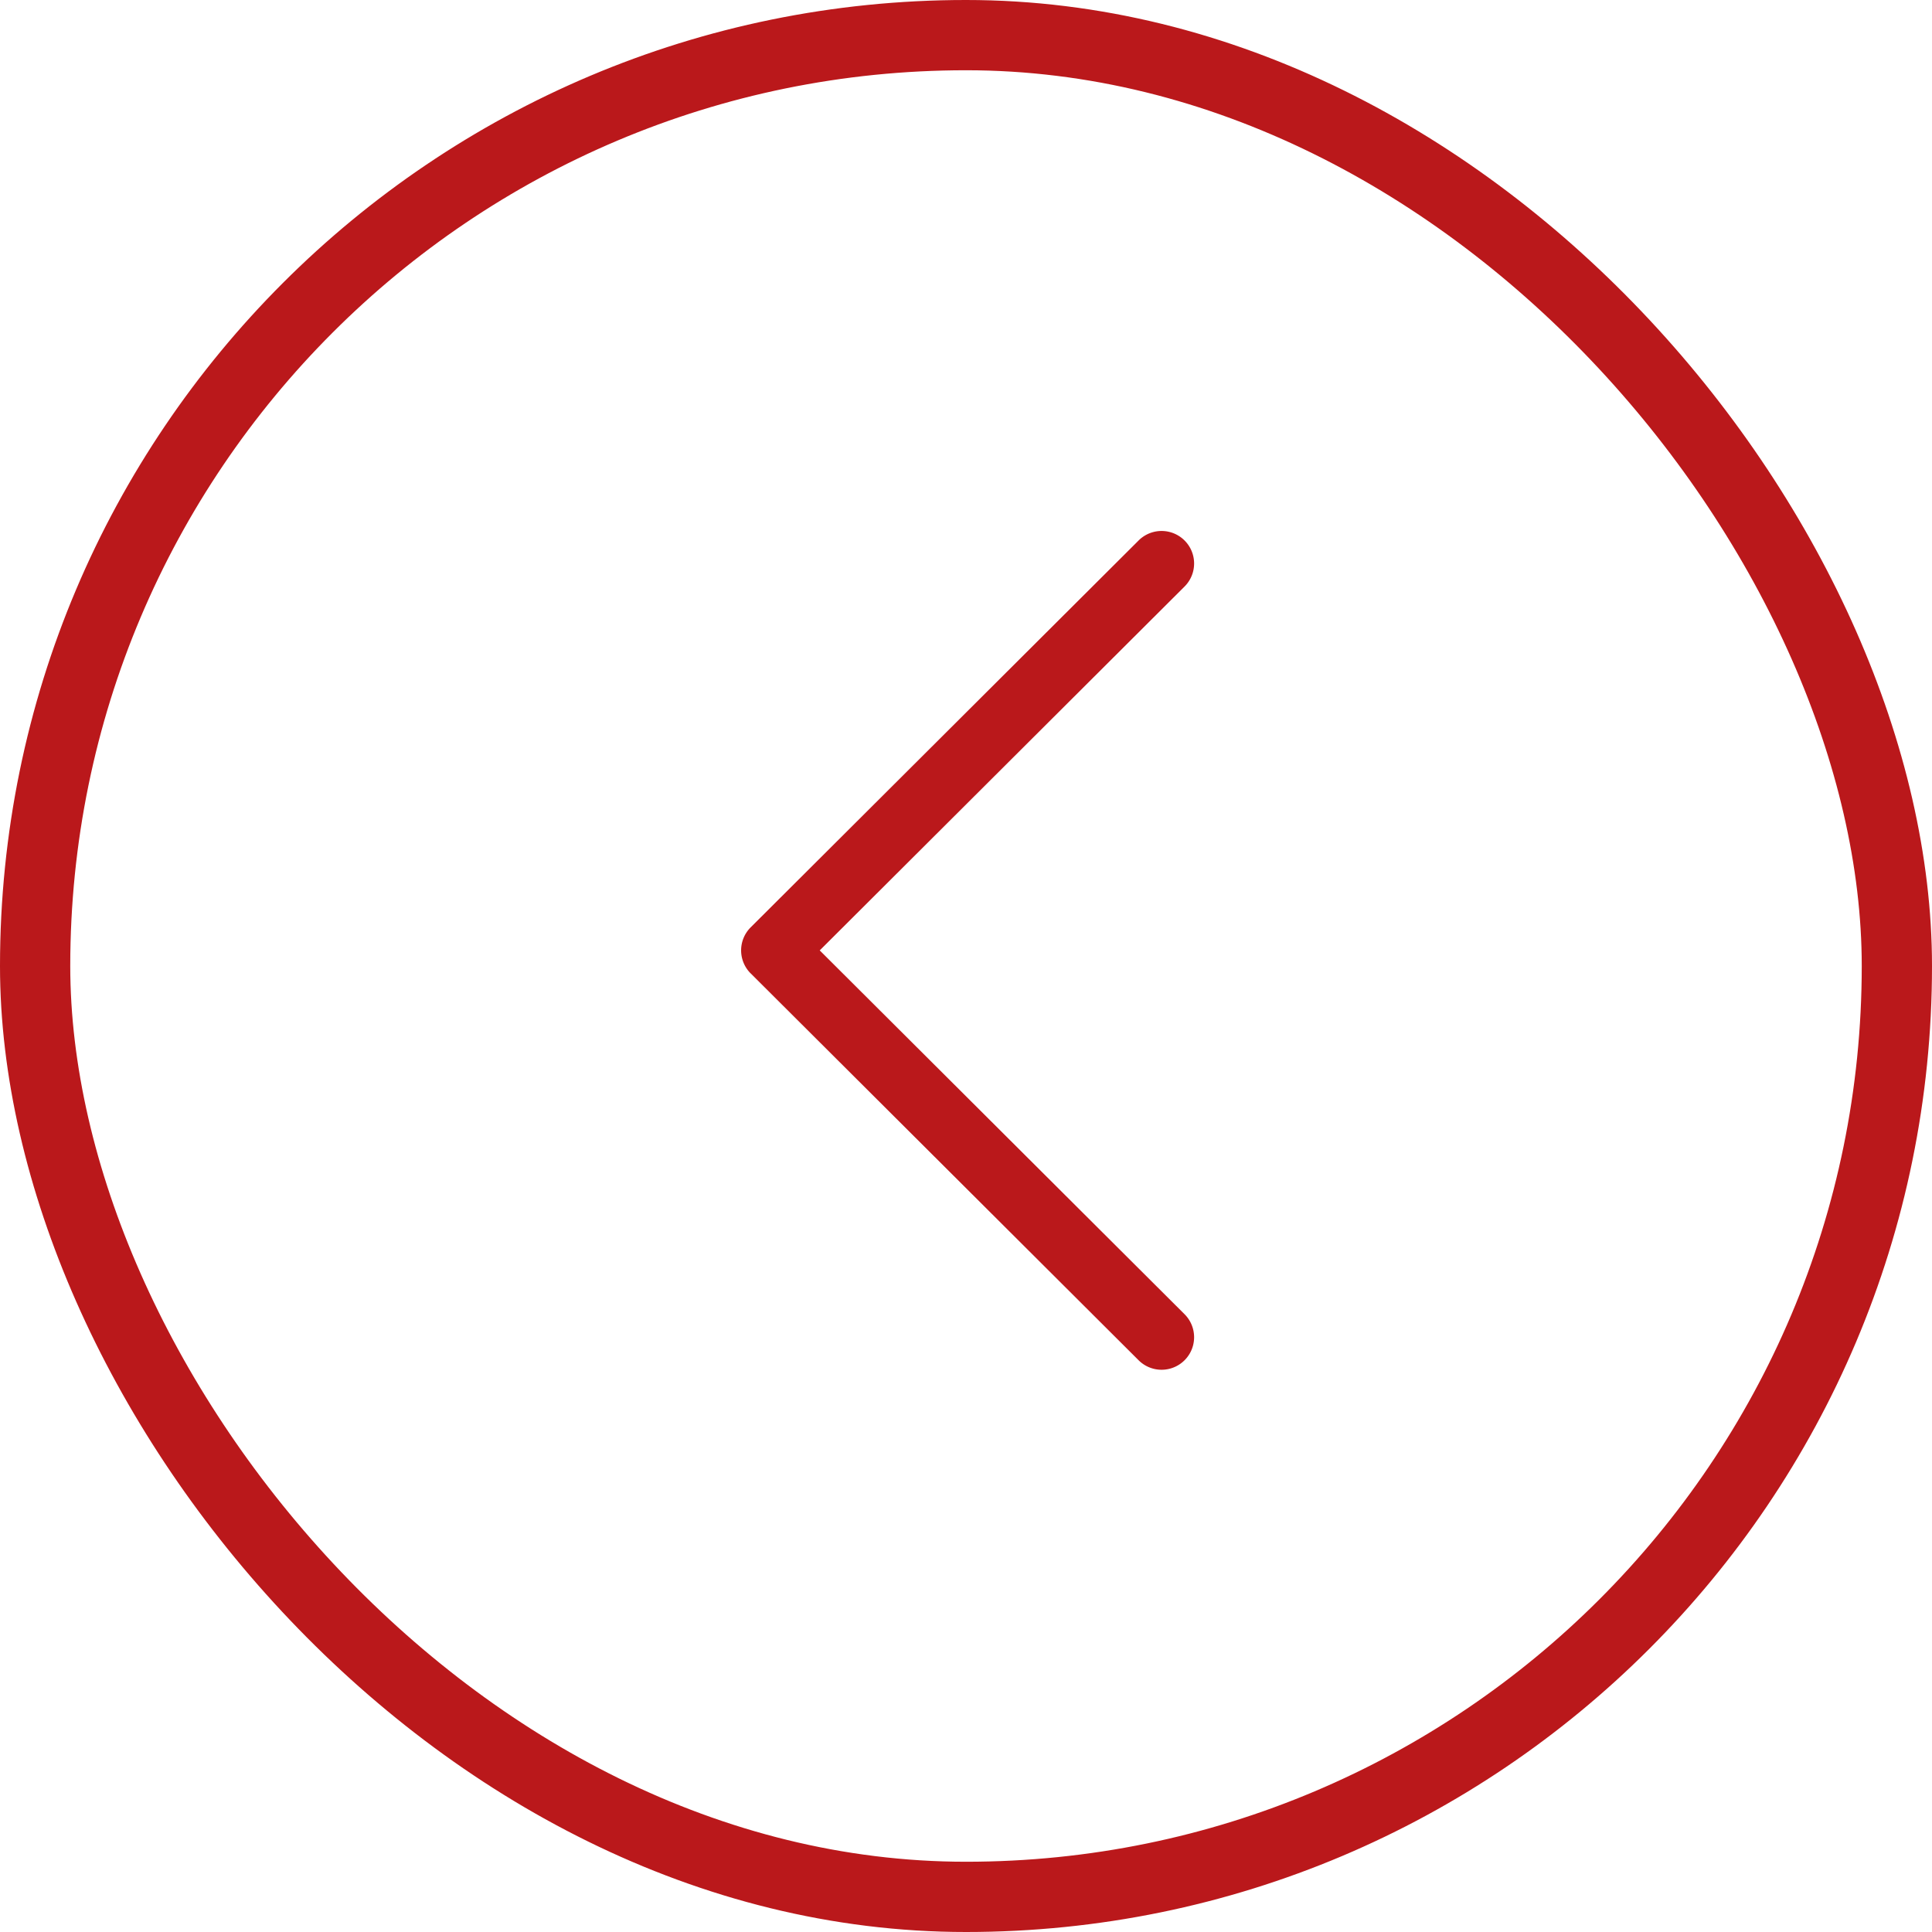 <svg xmlns="http://www.w3.org/2000/svg" width="55" height="55" viewBox="0 0 55 55">
  <g id="Grupo_1204" data-name="Grupo 1204" transform="translate(55 55) rotate(180)">
    <g id="Retângulo_15" data-name="Retângulo 15" fill="none" stroke="#ba181b" stroke-width="2">
      <rect width="55" height="55" rx="27.5" stroke="none"/>
      <rect x="1" y="1" width="53" height="53" rx="26.5" fill="none"/>
    </g>
    <g id="next" transform="translate(21 16)">
      <g id="Grupo_60" data-name="Grupo 60">
        <path id="Caminho_36" data-name="Caminho 36" d="M130.372,11.29,119.322.27a.926.926,0,0,0-1.308,1.311l10.392,10.363L118.014,22.309a.926.926,0,0,0,1.308,1.311L130.372,12.6a.926.926,0,0,0,0-1.311Z" transform="translate(-117.742 0)" fill="#ba181b"/>
      </g>
    </g>
  </g>
</svg>
